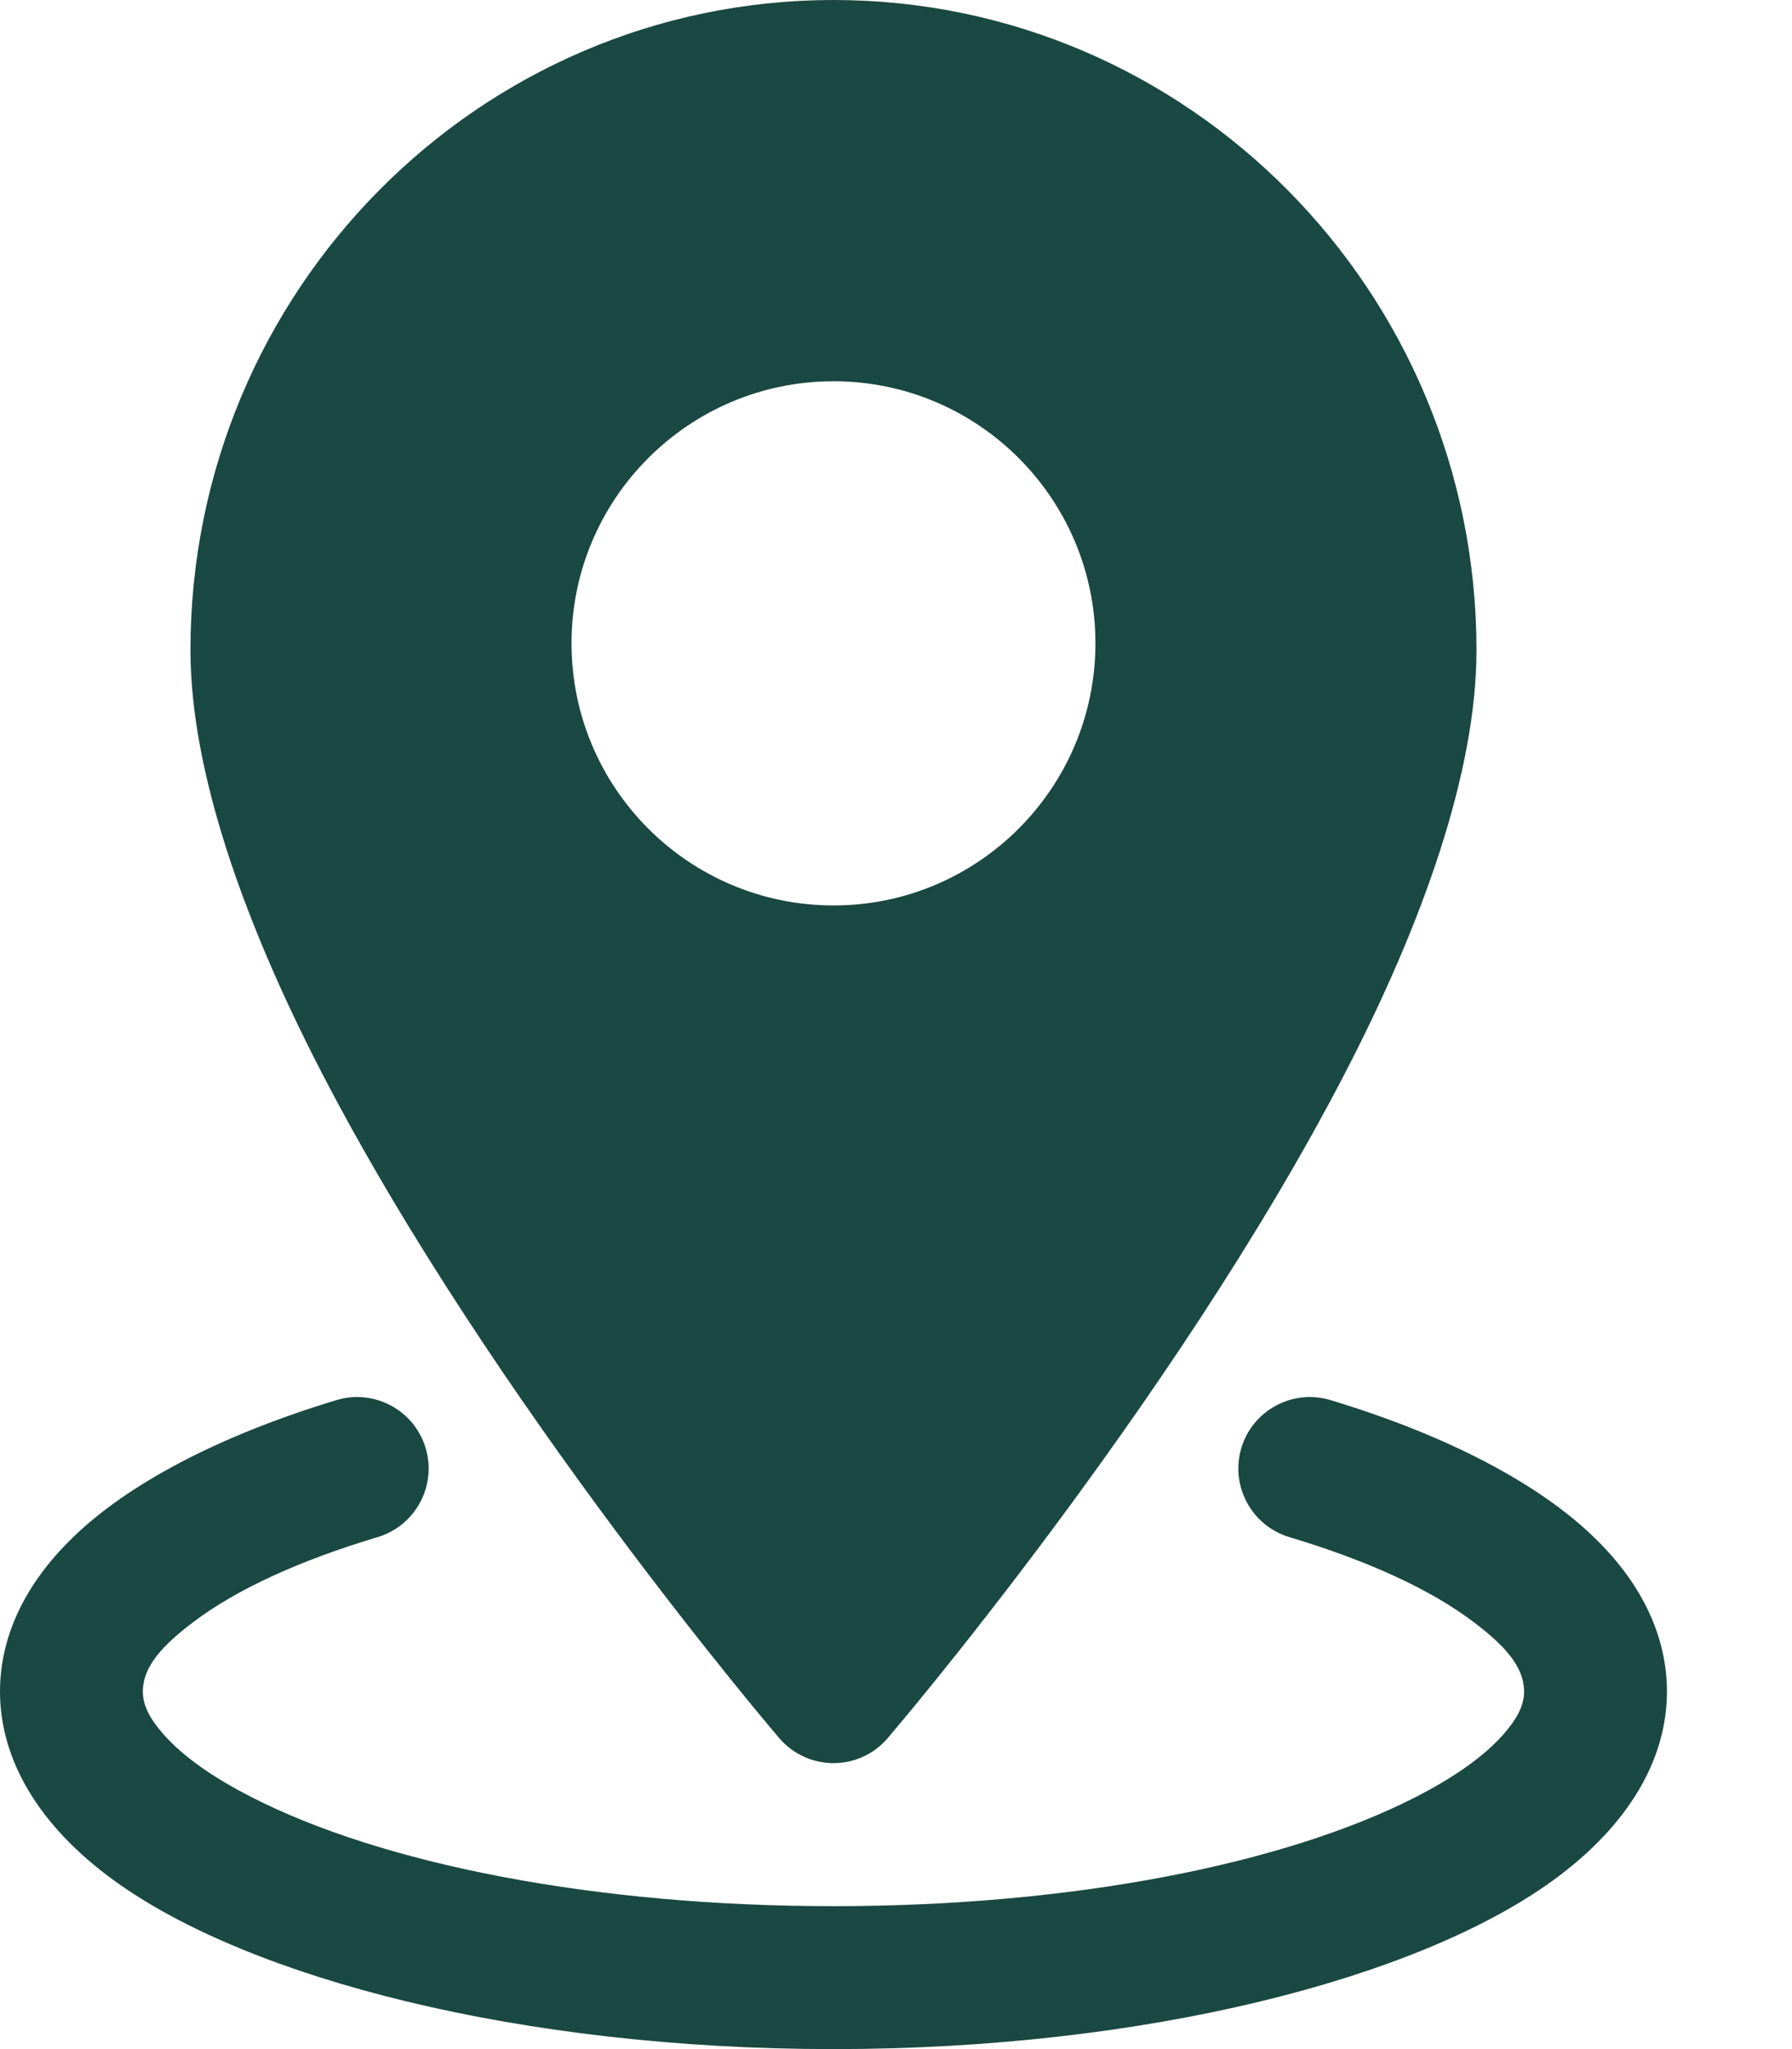 <svg xmlns="http://www.w3.org/2000/svg" width="14" height="16" viewBox="0 0 14 16" fill="none"><path fill-rule="evenodd" clip-rule="evenodd" d="M6.512 0C3.741 0 1.488 2.273 1.488 5.076C1.488 6.026 1.907 7.204 2.515 8.379C3.856 10.966 6.088 13.572 6.088 13.572C6.194 13.696 6.349 13.767 6.512 13.767C6.675 13.767 6.829 13.696 6.935 13.572C6.935 13.572 9.168 10.966 10.508 8.379C11.117 7.204 11.535 6.026 11.535 5.076C11.535 2.273 9.282 0 6.512 0ZM6.512 2.977C5.382 2.977 4.465 3.894 4.465 5.023C4.465 6.153 5.382 7.07 6.512 7.07C7.641 7.07 8.558 6.153 8.558 5.023C8.558 3.894 7.641 2.977 6.512 2.977Z" fill="#1A4842"></path><path fill-rule="evenodd" clip-rule="evenodd" d="M10.072 12.002C10.677 12.183 11.175 12.408 11.52 12.671C11.743 12.841 11.907 13.007 11.907 13.209C11.907 13.328 11.839 13.436 11.744 13.544C11.586 13.722 11.352 13.882 11.062 14.031C10.036 14.556 8.378 14.884 6.512 14.884C4.645 14.884 2.987 14.556 1.962 14.031C1.671 13.882 1.437 13.722 1.279 13.544C1.184 13.436 1.116 13.328 1.116 13.209C1.116 13.007 1.28 12.841 1.503 12.671C1.848 12.408 2.346 12.183 2.951 12.002C3.246 11.913 3.414 11.601 3.325 11.306C3.236 11.011 2.925 10.844 2.63 10.932C1.709 11.21 0.993 11.59 0.563 12.011C0.185 12.379 0 12.791 0 13.209C0 13.732 0.295 14.253 0.896 14.687C1.95 15.449 4.066 16 6.512 16C8.957 16 11.073 15.449 12.127 14.687C12.728 14.253 13.023 13.732 13.023 13.209C13.023 12.791 12.839 12.379 12.461 12.011C12.03 11.59 11.315 11.21 10.393 10.932C10.099 10.844 9.787 11.011 9.698 11.306C9.61 11.601 9.777 11.913 10.072 12.002Z" fill="#1A4842"></path></svg>